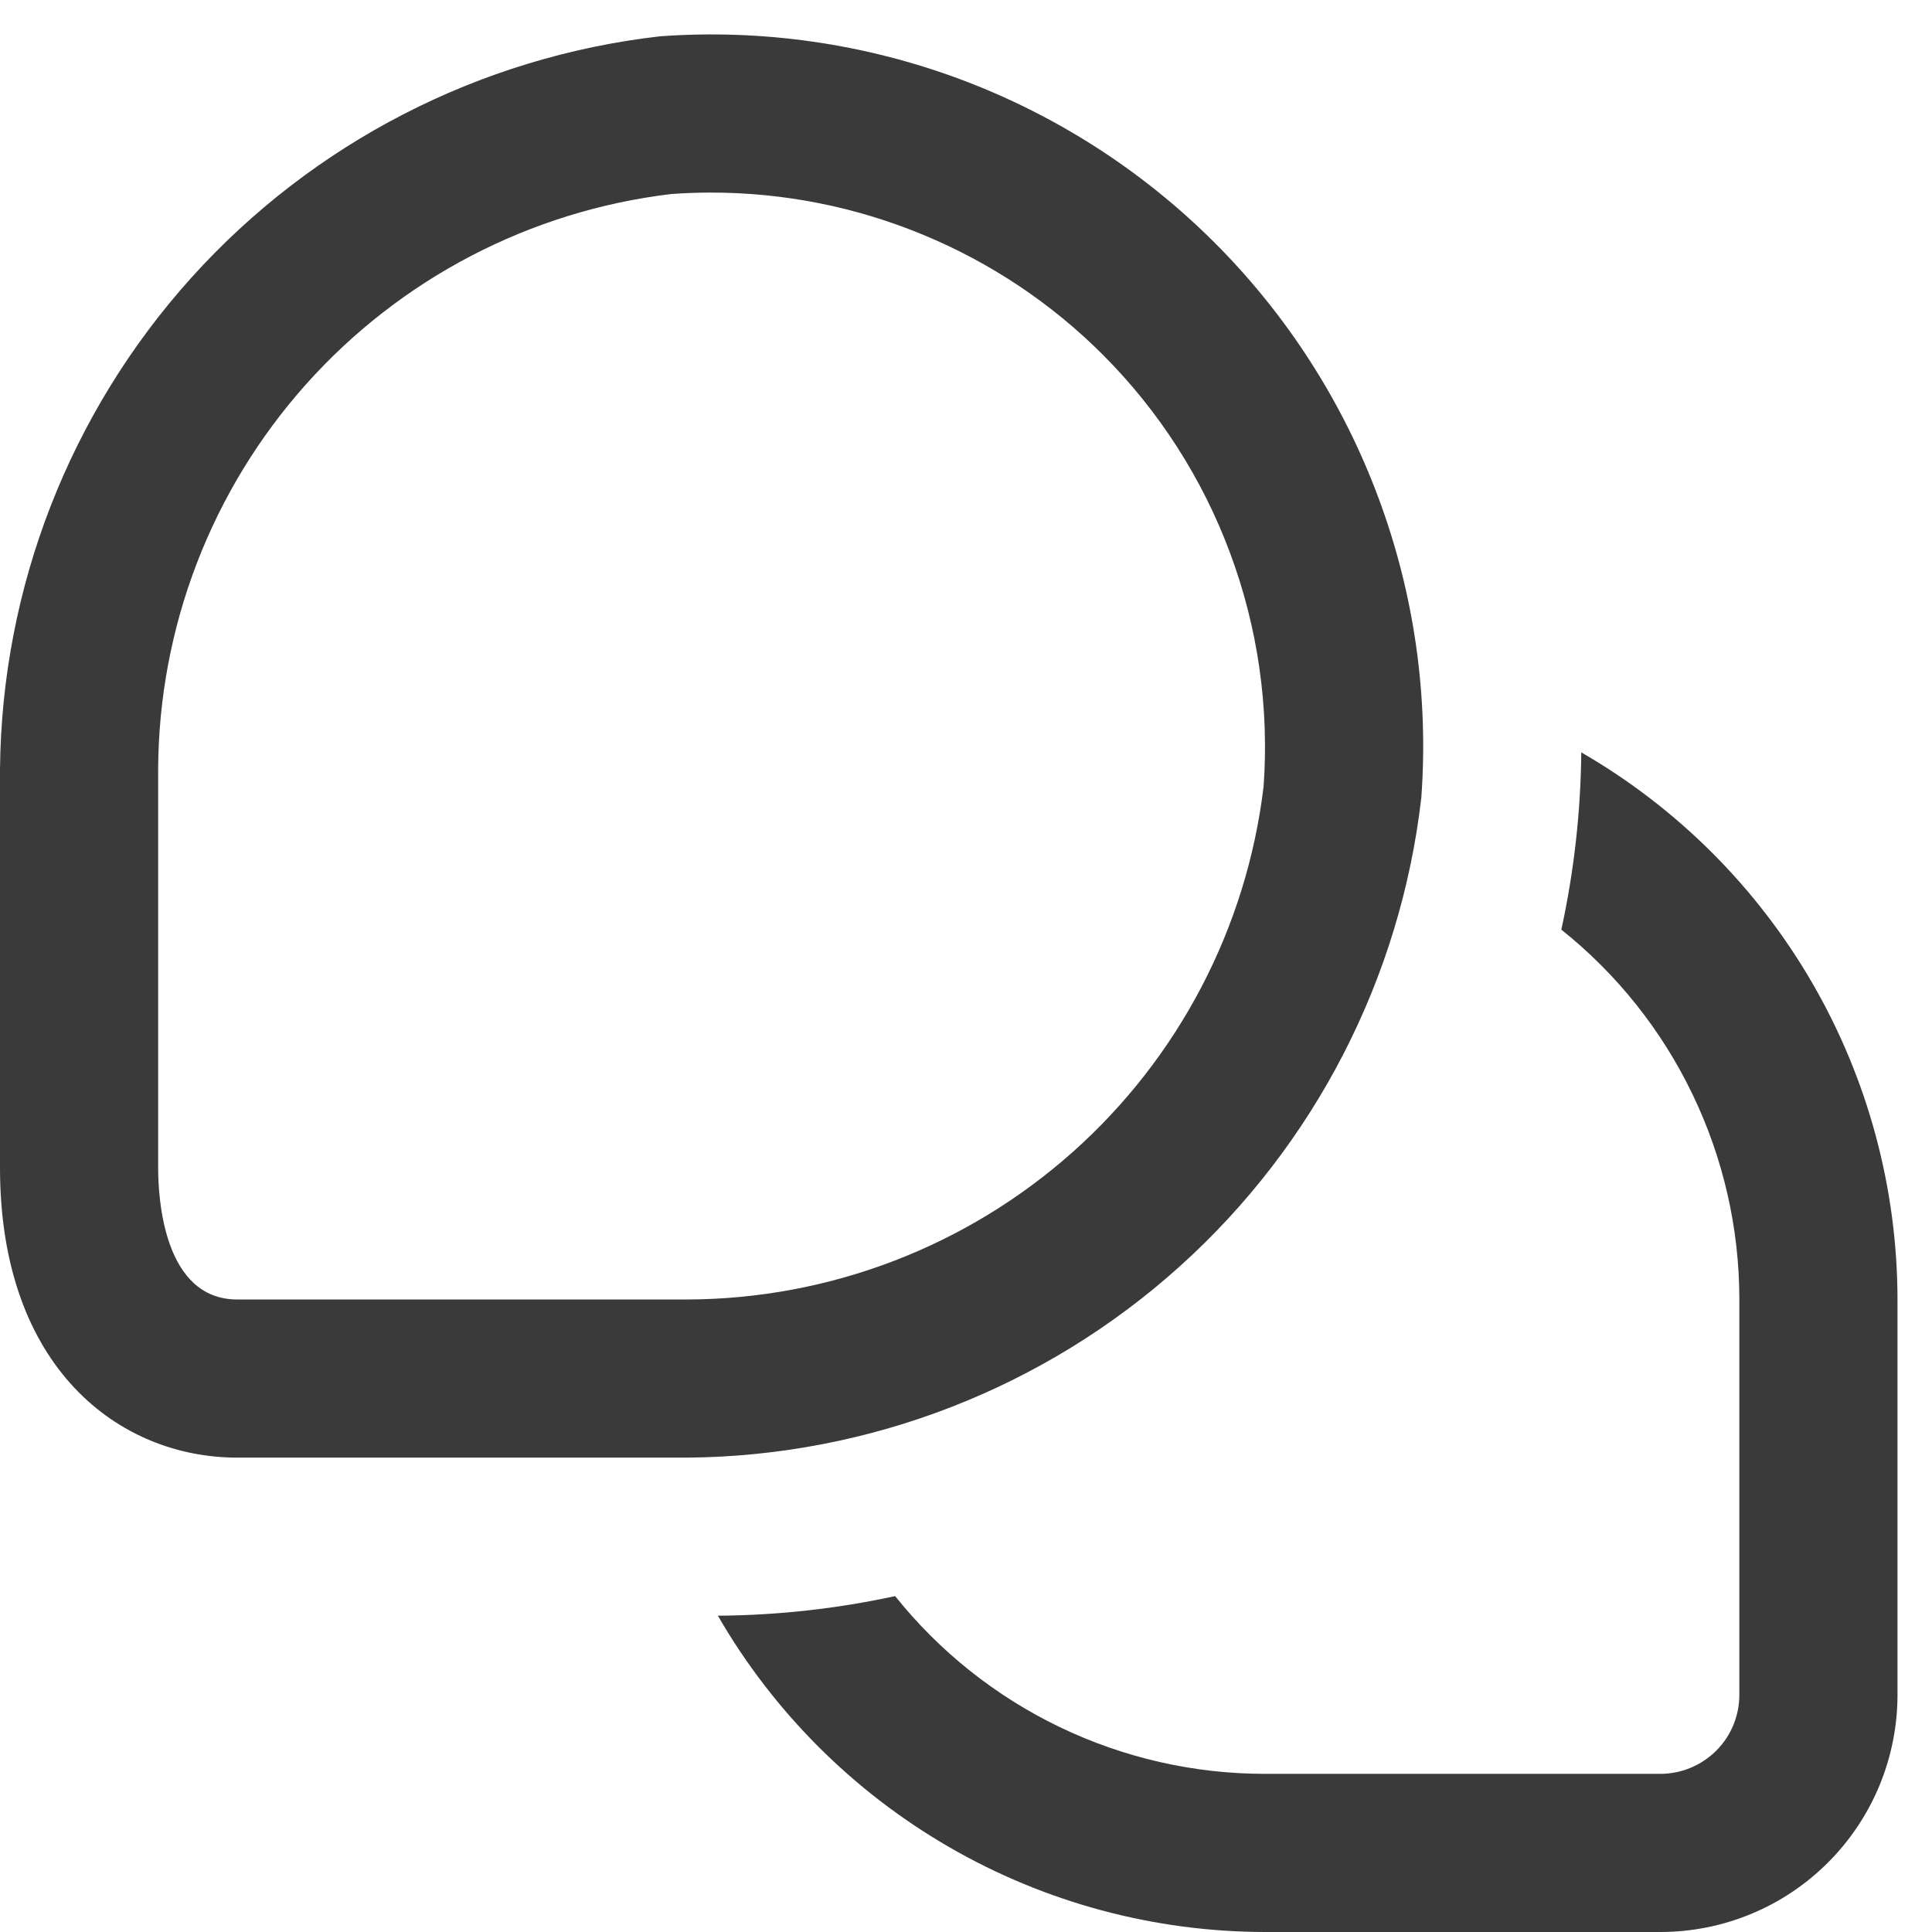 <?xml version="1.0" encoding="UTF-8"?> <svg xmlns="http://www.w3.org/2000/svg" width="28" height="28" viewBox="0 0 28 28" fill="none"><g clip-path="url(#clip0_98_1025)"><path d="M27.5 18.833V24.562C27.5 25.474 27.138 26.348 26.493 26.993C25.849 27.638 24.974 28 24.062 28H18.333C16.726 27.998 15.147 27.574 13.755 26.769C12.364 25.965 11.208 24.808 10.404 23.416C11.268 23.41 12.129 23.315 12.973 23.132C13.616 23.936 14.432 24.585 15.36 25.031C16.288 25.477 17.304 25.708 18.333 25.708H24.062C24.366 25.708 24.658 25.587 24.873 25.372C25.088 25.158 25.208 24.866 25.208 24.562V18.833C25.208 17.803 24.976 16.787 24.529 15.859C24.083 14.931 23.433 14.115 22.628 13.473C22.812 12.629 22.909 11.768 22.917 10.904C24.309 11.708 25.465 12.863 26.27 14.255C27.074 15.647 27.498 17.226 27.5 18.833ZM20.599 11.558C20.706 10.082 20.494 8.6 19.977 7.213C19.461 5.826 18.652 4.566 17.605 3.519C16.559 2.473 15.299 1.664 13.912 1.147C12.525 0.631 11.043 0.419 9.567 0.526C6.951 0.825 4.534 2.07 2.772 4.026C1.01 5.983 0.024 8.516 0 11.149L0 16.924C0 19.825 1.727 21.125 3.438 21.125H9.969C12.603 21.102 15.138 20.117 17.096 18.355C19.054 16.593 20.299 14.175 20.599 11.558V11.558ZM15.984 5.142C16.798 5.957 17.427 6.937 17.828 8.017C18.23 9.096 18.395 10.249 18.313 11.398C18.068 13.442 17.085 15.325 15.548 16.695C14.011 18.064 12.027 18.825 9.969 18.833H3.438C2.374 18.833 2.292 17.372 2.292 16.924V11.149C2.301 9.092 3.062 7.109 4.432 5.573C5.802 4.038 7.685 3.056 9.728 2.812C9.918 2.798 10.108 2.791 10.299 2.791C11.354 2.79 12.4 2.997 13.375 3.401C14.351 3.804 15.238 4.395 15.984 5.142Z" fill="#3A3A3A"></path></g><defs><clipPath id="clip0_98_1025"><rect width="27.5" height="27.5" fill="white" transform="translate(0 0.5)"></rect></clipPath></defs></svg> 